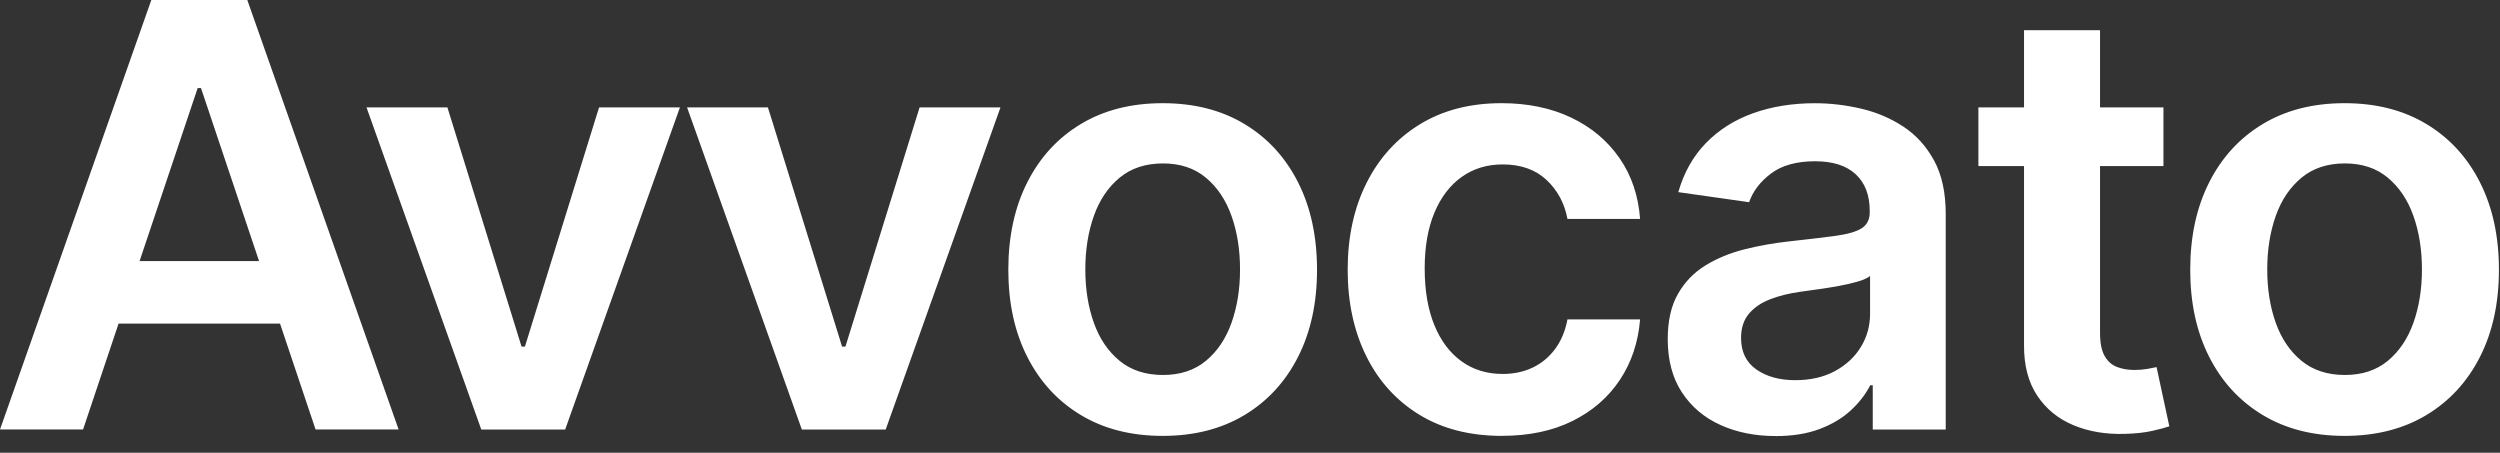 <svg height="23" viewBox="0 0 127 23" width="127" xmlns="http://www.w3.org/2000/svg"><rect x="0" y="0" width="127" height="23" fill="#333333" stroke="none"/><path d="m376.563 166 7.687 21.818h-4.219l-1.805-5.378h-8.203l-1.804 5.378h-4.219l7.687-21.818zm10.165 5.455 3.767 12.153h.17l3.767-12.153h4.108l-5.83 16.364h-4.261l-5.83-16.364zm-12.517-.98h-.17l-2.95 8.787h6.069zm40.614.98-5.83 16.364h-4.261l-5.83-16.364h4.108l3.767 12.153h.17l3.767-12.153zm8.239 16.688c-1.597 0-2.981-.352-4.154-1.057-1.173-.705-2.08-1.69-2.723-2.955s-.964-2.741-.964-4.425c0-1.693.321-3.175.964-4.445.643-1.27 1.55-2.257 2.723-2.962 1.173-.705 2.557-1.057 4.154-1.057 1.597 0 2.981.352 4.154 1.057 1.173.705 2.08 1.692 2.723 2.962.643 1.27.964 2.751.964 4.445 0 1.685-.321 3.16-.964 4.425s-1.55 2.251-2.723 2.955c-1.173.705-2.557 1.057-4.154 1.057zm.017-3.094c.872 0 1.598-.239 2.178-.718s1.013-1.123 1.302-1.933c.288-.81.433-1.713.433-2.71 0-1-.144-1.906-.433-2.719-.288-.812-.722-1.46-1.302-1.943-.58-.483-1.305-.724-2.178-.724-.883 0-1.618.241-2.203.724-.585.483-1.022 1.131-1.31 1.943-.288.812-.433 1.719-.433 2.719 0 .997.144 1.901.433 2.71.288.81.725 1.454 1.31 1.933s1.32.718 2.203.718zm17.222 3.094c-1.631 0-3.031-.359-4.202-1.076-1.17-.717-2.07-1.711-2.697-2.981s-.942-2.73-.942-4.381c0-1.668.319-3.138.958-4.41.638-1.272 1.542-2.266 2.71-2.981s2.551-1.073 4.147-1.073c1.332 0 2.511.244 3.535.731s1.842 1.172 2.455 2.054.962 1.914 1.05 3.096h-3.69c-.146-.791-.5-1.451-1.06-1.978s-1.304-.792-2.23-.792c-.793 0-1.486.211-2.081.634-.594.423-1.057 1.028-1.387 1.817-.33.789-.495 1.733-.495 2.833 0 1.116.163 2.075.489 2.874.326.8.786 1.414 1.381 1.843.594.429 1.292.643 2.093.643.565 0 1.075-.109 1.528-.326s.832-.533 1.138-.946c.305-.413.513-.913.624-1.498h3.69c-.094 1.156-.436 2.179-1.026 3.069-.59.89-1.393 1.587-2.408 2.09-1.015.504-2.208.755-3.581.755zm13.898.008c-1.04 0-1.973-.187-2.8-.561-.827-.374-1.48-.927-1.96-1.658-.48-.731-.72-1.633-.72-2.707 0-.92.172-1.684.516-2.289.344-.606.81-1.09 1.4-1.452.589-.362 1.255-.636 1.995-.821.741-.185 1.508-.321 2.302-.406.963-.105 1.742-.199 2.338-.28.596-.082 1.03-.209 1.302-.382.272-.173.408-.444.408-.812v-.068c0-.801-.237-1.422-.711-1.862-.474-.44-1.16-.661-2.059-.661-.945 0-1.692.207-2.241.62-.55.413-.922.9-1.116 1.46l-3.597-.511c.284-.994.753-1.827 1.407-2.498.654-.671 1.453-1.175 2.397-1.513.944-.337 1.988-.506 3.133-.506.784 0 1.568.092 2.351.276.783.184 1.499.488 2.146.913.647.425 1.167.999 1.561 1.724s.59 1.629.59 2.712v10.952h-3.707v-2.25h-.128c-.233.457-.562.883-.987 1.276-.425.393-.954.71-1.587.948-.634.239-1.378.358-2.233.358zm.997-2.838c.776 0 1.448-.154 2.017-.462.569-.308 1.009-.717 1.319-1.227s.466-1.069.466-1.677v-1.926c-.126.102-.332.196-.617.28s-.606.159-.963.224c-.357.065-.71.121-1.059.17-.349.049-.651.091-.907.127-.574.08-1.088.208-1.541.385-.454.177-.812.423-1.074.739s-.393.723-.393 1.22c0 .706.259 1.24.777 1.603.518.363 1.176.544 1.976.544zm18.705-13.858v2.983h-9.4v-2.983zm-7.082-3.92h3.861v15.367c0 .517.078.912.235 1.184.157.272.367.458.631.558s.557.15.881.15c.237 0 .457-.018.658-.054.202-.036.357-.066.467-.091l.648 3.009c-.207.07-.5.147-.878.233-.378.086-.841.136-1.389.15-.966.028-1.836-.119-2.609-.443-.773-.324-1.386-.825-1.837-1.504-.451-.679-.674-1.533-.668-2.561zm16.284 20.608c-1.597 0-2.981-.352-4.154-1.057-1.173-.705-2.08-1.69-2.723-2.955-.643-1.266-.964-2.741-.964-4.425 0-1.693.321-3.175.964-4.445.643-1.27 1.55-2.257 2.723-2.962 1.173-.705 2.557-1.057 4.154-1.057 1.597 0 2.981.352 4.154 1.057 1.173.705 2.08 1.692 2.723 2.962.643 1.27.964 2.751.964 4.445 0 1.685-.321 3.16-.964 4.425s-1.55 2.251-2.723 2.955c-1.173.705-2.557 1.057-4.154 1.057zm.017-3.094c.872 0 1.598-.239 2.178-.718s1.013-1.123 1.302-1.933c.288-.81.433-1.713.433-2.71 0-1-.144-1.906-.433-2.719-.288-.812-.722-1.46-1.302-1.943-.58-.483-1.305-.724-2.178-.724-.883 0-1.618.241-2.203.724-.585.483-1.022 1.131-1.31 1.943-.288.812-.433 1.719-.433 2.719 0 .997.144 1.901.433 2.71.288.81.725 1.454 1.31 1.933s1.32.718 2.203.718z" fill="#fff" transform="translate(-364 -166)"/></svg>